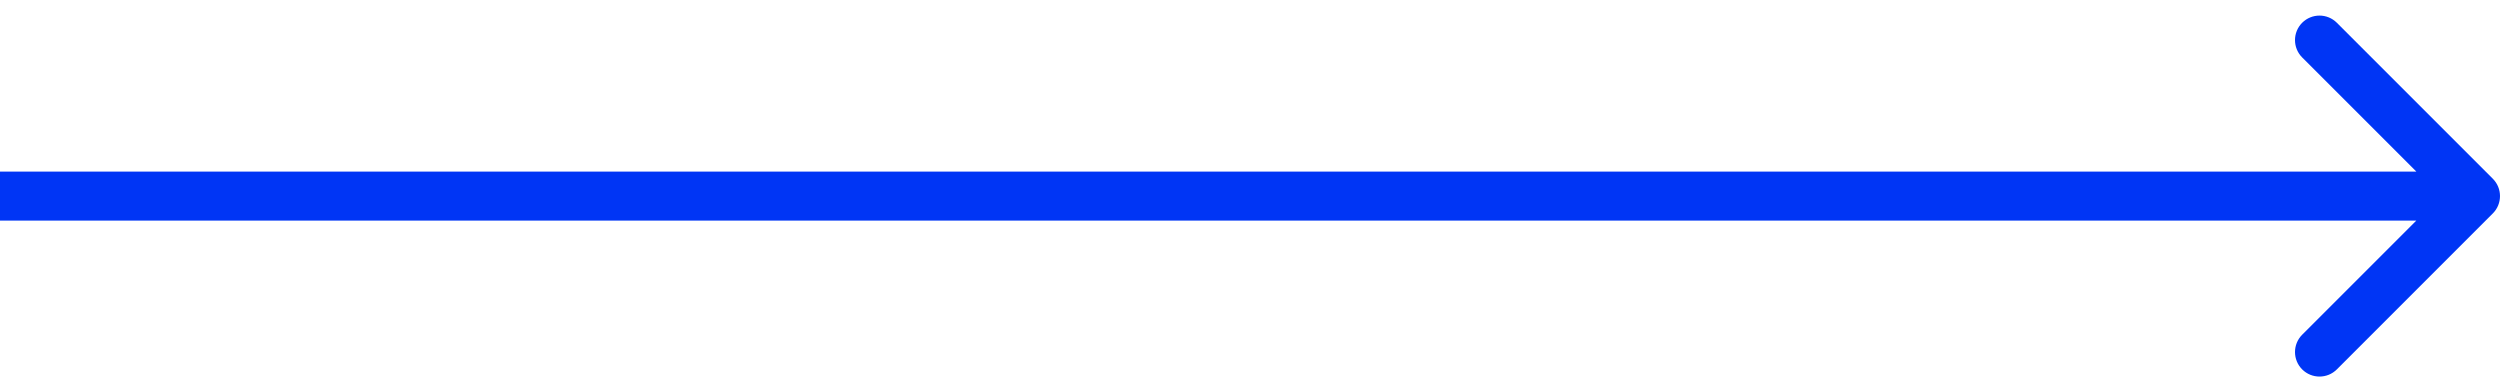 <?xml version="1.0" encoding="UTF-8"?> <svg xmlns="http://www.w3.org/2000/svg" width="153" height="24" viewBox="0 0 153 24" fill="none"> <path d="M152.561 13.061C153.146 12.475 153.146 11.525 152.561 10.939L143.015 1.393C142.429 0.808 141.479 0.808 140.893 1.393C140.308 1.979 140.308 2.929 140.893 3.515L149.379 12L140.893 20.485C140.308 21.071 140.308 22.021 140.893 22.607C141.479 23.192 142.429 23.192 143.015 22.607L152.561 13.061ZM0 13.5H151.5V10.5H0V13.5Z" fill="#0035F5"></path> </svg> 